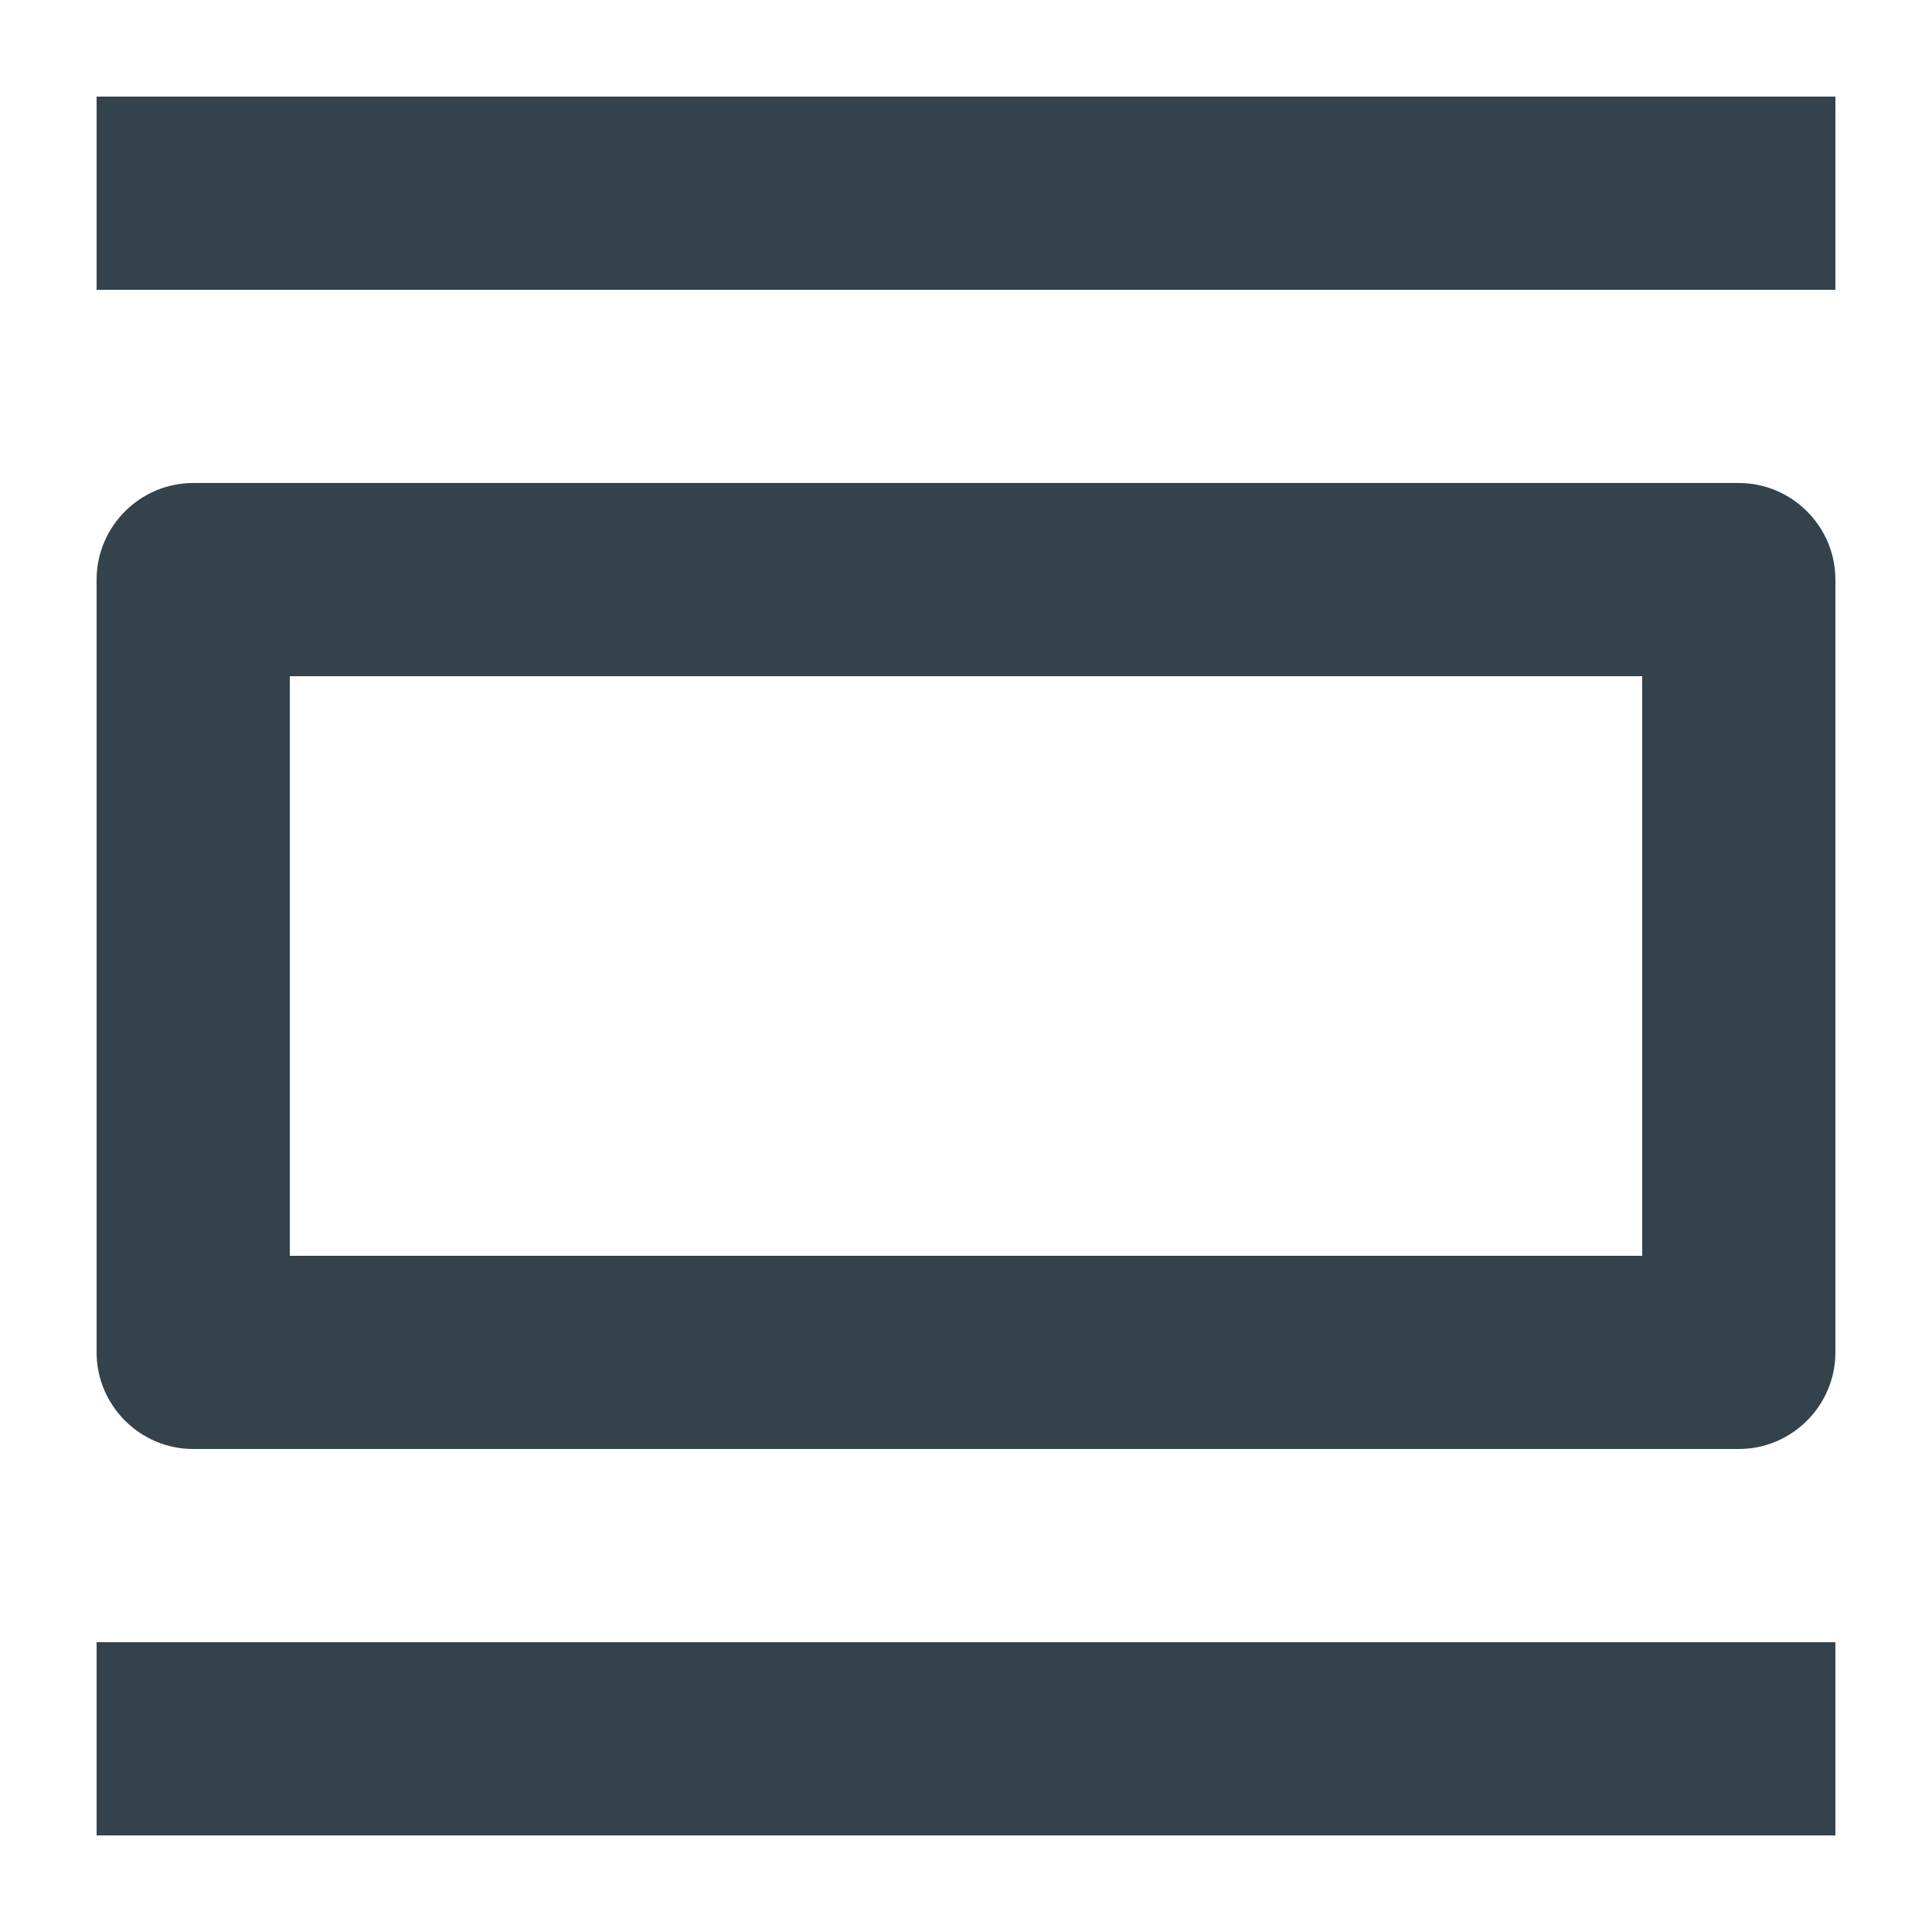 <?xml version="1.0" encoding="UTF-8"?> <svg xmlns="http://www.w3.org/2000/svg" xmlns:xlink="http://www.w3.org/1999/xlink" width="20px" height="20px" viewBox="0 0 20 20" version="1.1"><title>Icon/View</title><desc>Created with Sketch.</desc><g id="Icon/View" stroke="none" stroke-width="1" fill="none" fill-rule="evenodd"><polygon id="Background" points="3 7 17 7 17 13 3 13"></polygon><path d="M1,17 L19,17 L19,19 L1,19 L1,17 Z M18,5 L2,5 C1.45,5 1,5.45 1,6 L1,14 C1,14.55 1.45,15 2,15 L18,15 C18.55,15 19,14.55 19,14 L19,6 C19,5.45 18.55,5 18,5 Z M17,13 L3,13 L3,7 L17,7 L17,13 Z M1,1 L19,1 L19,3 L1,3 L1,1 Z" id="Border" fill="#34424C"></path></g></svg> 